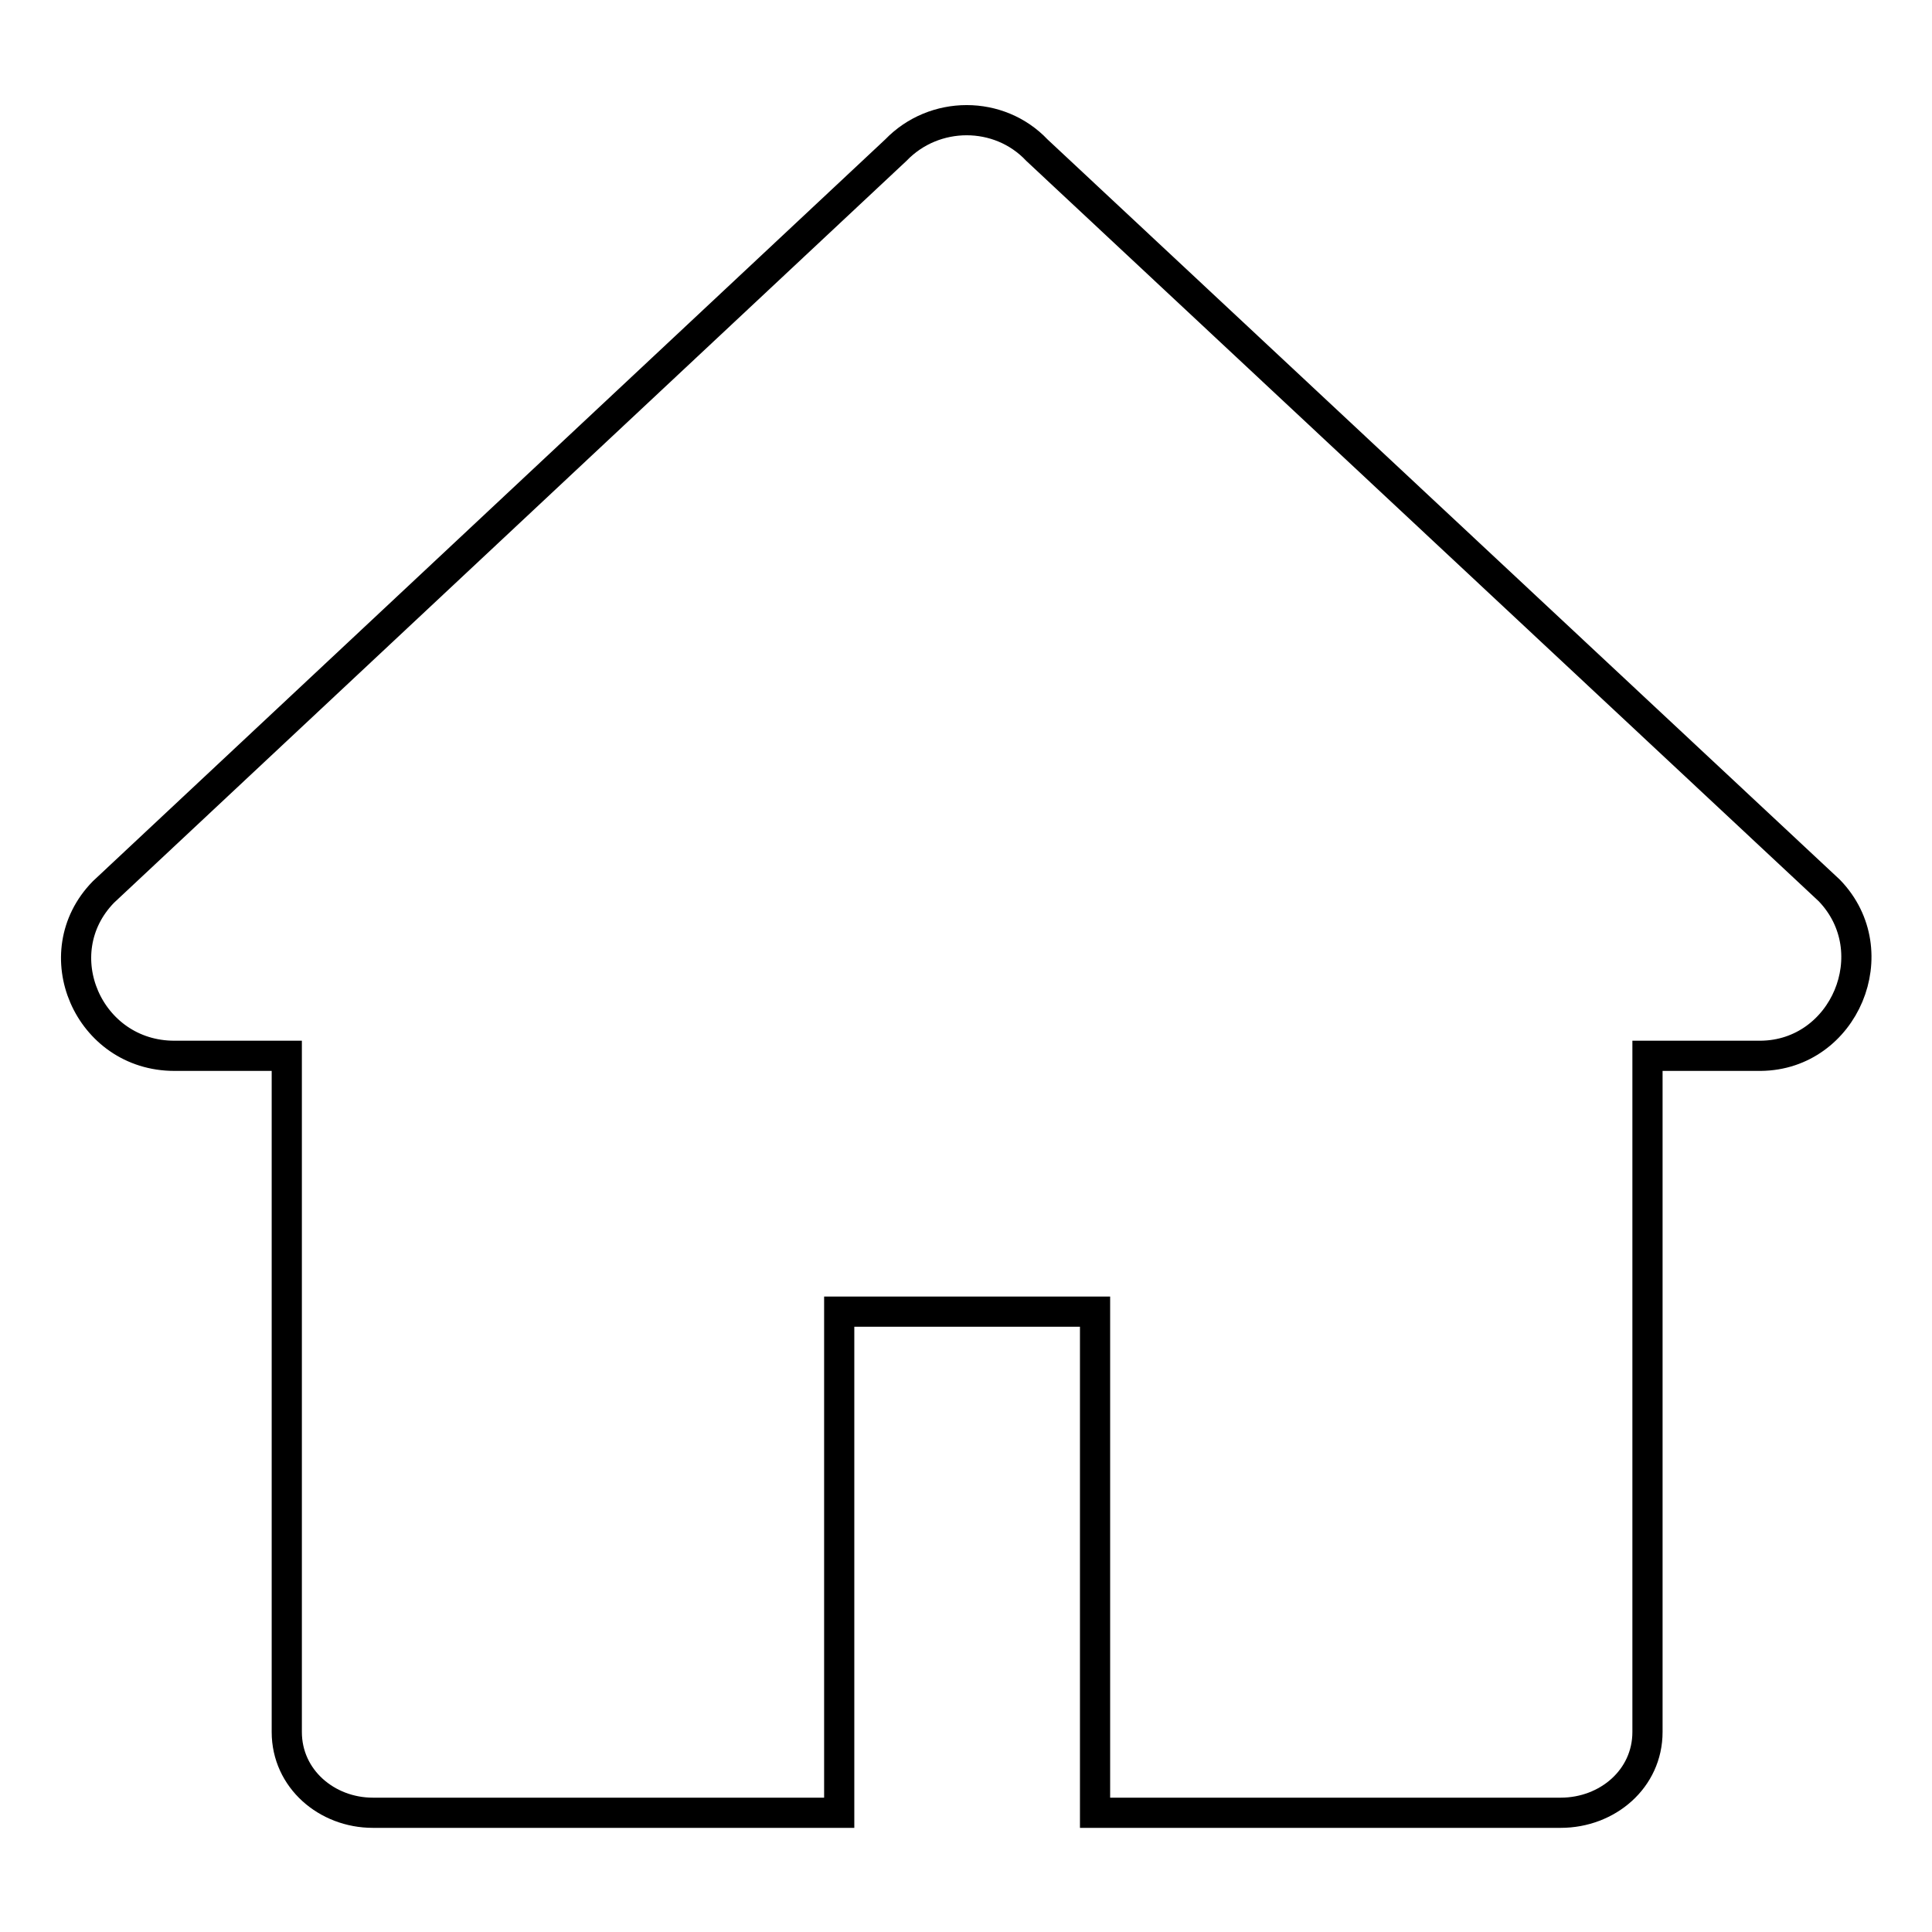 <?xml version="1.0" encoding="utf-8"?>
<!-- Svg Vector Icons : http://www.onlinewebfonts.com/icon -->
<!DOCTYPE svg PUBLIC "-//W3C//DTD SVG 1.1//EN" "http://www.w3.org/Graphics/SVG/1.1/DTD/svg11.dtd">
<svg version="1.1" xmlns="http://www.w3.org/2000/svg" xmlns:xlink="http://www.w3.org/1999/xlink" x="0px" y="0px" viewBox="0 0 256 256" enable-background="new 0 0 256 256" xml:space="preserve">
<g> <path stroke-width="4" fill-opacity="0" stroke="#000000"  d="M242.4,118l-105-98.1c-5-5.3-13.6-5.3-18.7,0l-105,98.3c-7.9,8.1-2,21.7,9.4,21.7h14.9v89.6 c0,6.2,5.3,10.7,11.4,10.7h61.8v-66.4h33.9v66.4h61.7c6.2,0,11.5-4.5,11.5-10.7v-89.6h15C244.4,139.8,250.2,126.1,242.4,118z"/></g>
</svg>